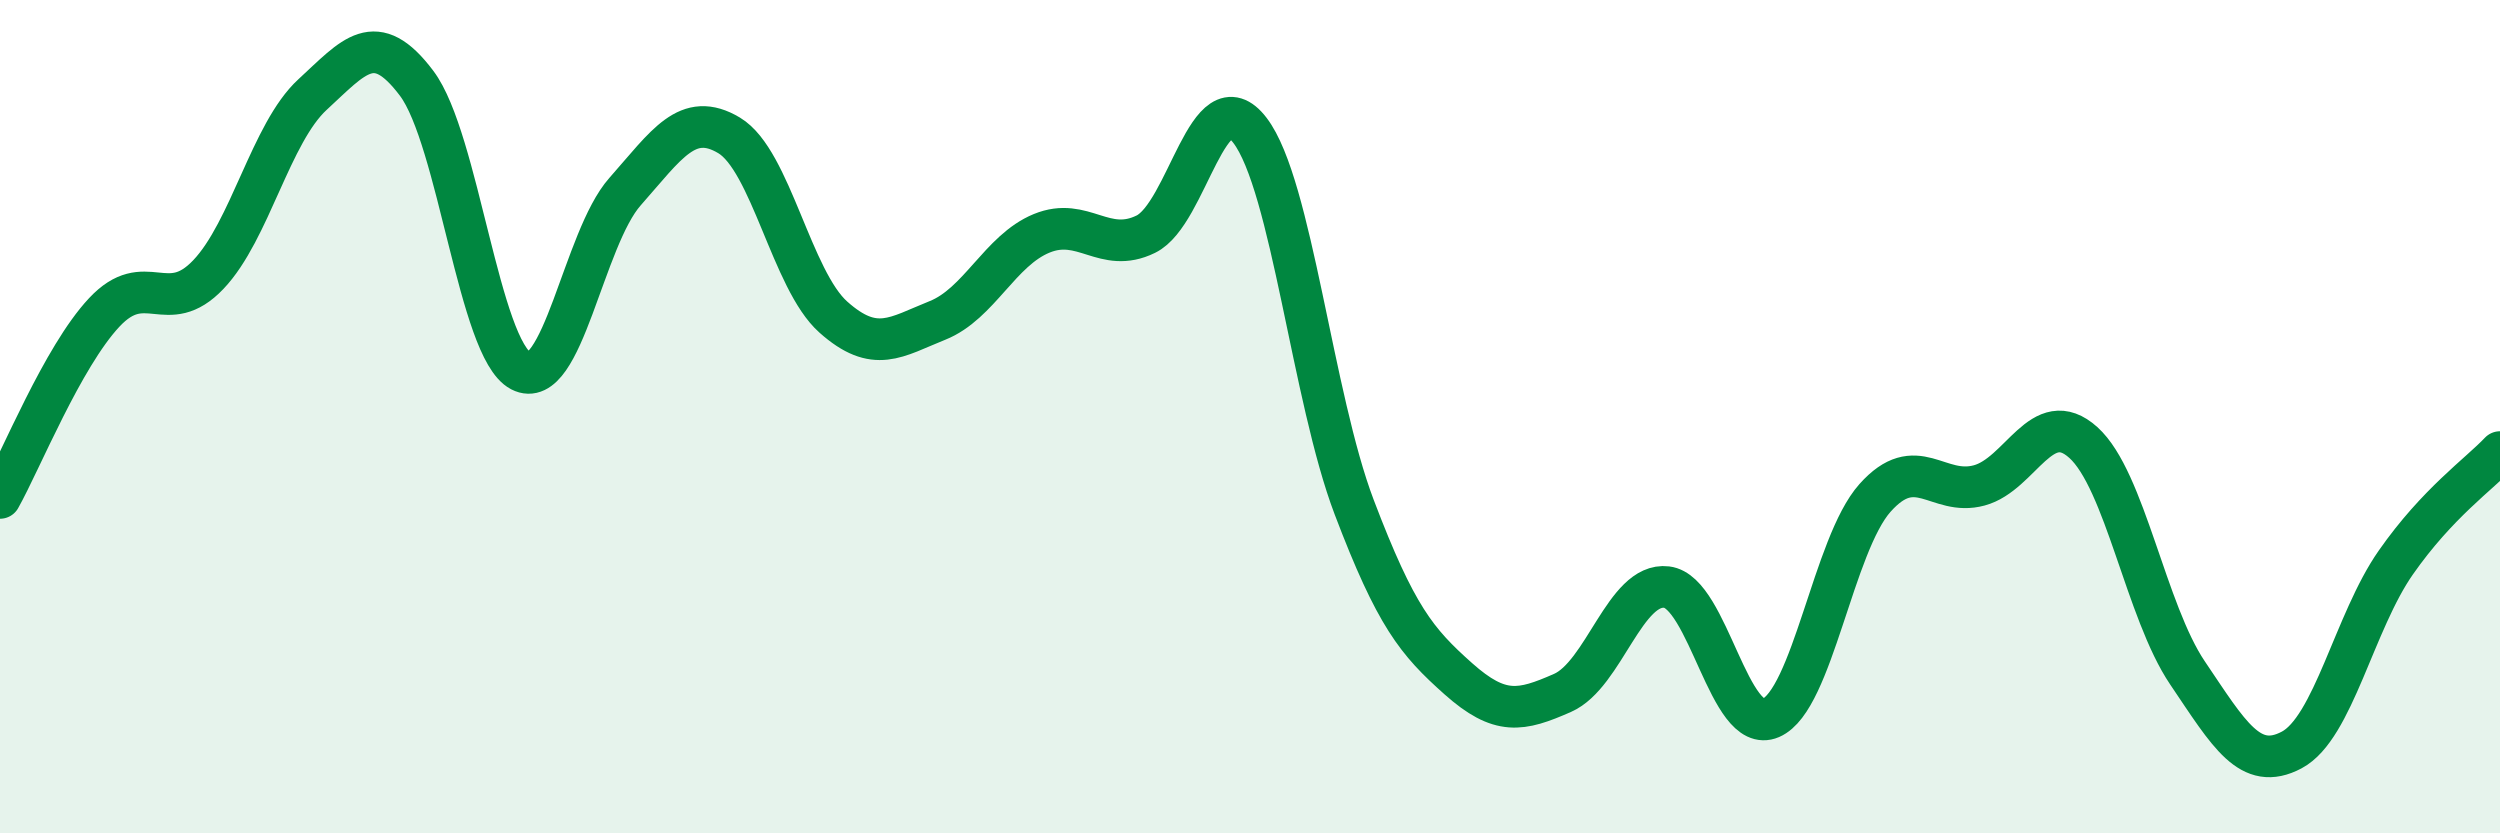 
    <svg width="60" height="20" viewBox="0 0 60 20" xmlns="http://www.w3.org/2000/svg">
      <path
        d="M 0,11.95 C 0.5,11.06 1.5,8.57 2.5,7.5 C 3.5,6.43 4,7.64 5,6.59 C 6,5.54 6.5,3.19 7.5,2.27 C 8.5,1.35 9,0.67 10,2 C 11,3.33 11.5,8.38 12.5,8.9 C 13.5,9.42 14,5.73 15,4.6 C 16,3.47 16.5,2.65 17.5,3.25 C 18.5,3.85 19,6.72 20,7.61 C 21,8.5 21.5,8.09 22.5,7.69 C 23.5,7.29 24,6.01 25,5.6 C 26,5.19 26.5,6.11 27.5,5.62 C 28.5,5.13 29,1.82 30,3.13 C 31,4.44 31.5,9.54 32.5,12.17 C 33.5,14.8 34,15.4 35,16.29 C 36,17.18 36.5,17.07 37.5,16.63 C 38.5,16.19 39,13.97 40,14.09 C 41,14.21 41.5,17.66 42.5,17.23 C 43.5,16.8 44,13.07 45,11.95 C 46,10.83 46.5,11.92 47.5,11.65 C 48.5,11.38 49,9.72 50,10.62 C 51,11.52 51.5,14.67 52.5,16.15 C 53.5,17.63 54,18.53 55,18 C 56,17.47 56.5,14.93 57.5,13.5 C 58.5,12.07 59.5,11.38 60,10.85L60 20L0 20Z"
        fill="#008740"
        opacity="0.1"
        stroke-linecap="round"
        stroke-linejoin="round"
      />
      <path
        d="M 0,11.95 C 0.5,11.06 1.5,8.57 2.5,7.5 C 3.5,6.43 4,7.64 5,6.59 C 6,5.54 6.5,3.19 7.5,2.27 C 8.5,1.35 9,0.67 10,2 C 11,3.33 11.5,8.38 12.5,8.9 C 13.5,9.42 14,5.73 15,4.6 C 16,3.47 16.5,2.65 17.5,3.25 C 18.5,3.85 19,6.72 20,7.61 C 21,8.5 21.5,8.09 22.5,7.69 C 23.5,7.29 24,6.01 25,5.6 C 26,5.19 26.5,6.11 27.5,5.62 C 28.5,5.13 29,1.82 30,3.13 C 31,4.44 31.5,9.54 32.5,12.17 C 33.5,14.8 34,15.4 35,16.29 C 36,17.18 36.5,17.07 37.5,16.63 C 38.5,16.19 39,13.97 40,14.09 C 41,14.21 41.5,17.66 42.5,17.23 C 43.5,16.8 44,13.07 45,11.95 C 46,10.83 46.5,11.92 47.5,11.65 C 48.5,11.38 49,9.72 50,10.62 C 51,11.52 51.5,14.67 52.5,16.15 C 53.5,17.63 54,18.53 55,18 C 56,17.47 56.5,14.93 57.5,13.5 C 58.5,12.07 59.5,11.38 60,10.85"
        stroke="#008740"
        stroke-width="1"
        fill="none"
        stroke-linecap="round"
        stroke-linejoin="round"
      />
    </svg>
  